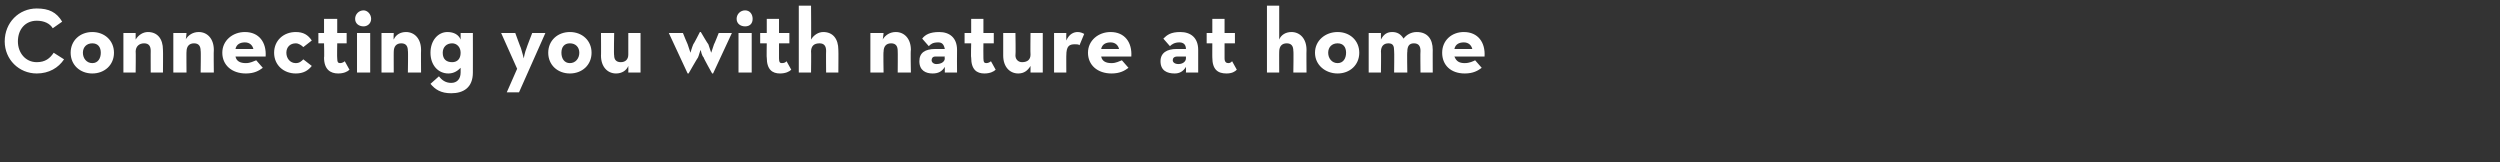 <?xml version="1.0" standalone="no"?><!DOCTYPE svg PUBLIC "-//W3C//DTD SVG 1.1//EN" "http://www.w3.org/Graphics/SVG/1.1/DTD/svg11.dtd"><svg xmlns="http://www.w3.org/2000/svg" version="1.1" width="265.4px" height="17.2px" viewBox="0 0 265.4 17.2"><rect x="0" y="0" width="265.4" height="17.2" fill="#333333" stroke="none"/>  <desc>Connecting you with nature at home</desc>  <defs/>  <g id="Polygon148217">    <path d="M 0.5 4.4 C 0.5 2.4 2 0.9 3.9 0.9 C 5.2 0.9 6 1.3 6.6 2.3 C 6.6 2.3 5.6 3 5.6 3 C 5.3 2.5 4.7 2.2 3.9 2.2 C 2.7 2.2 1.9 3.1 1.9 4.4 C 1.9 5.6 2.7 6.6 3.9 6.6 C 4.8 6.6 5.3 6.2 5.7 5.6 C 5.7 5.6 6.8 6.3 6.8 6.3 C 6.2 7.2 5.2 7.8 3.9 7.8 C 2 7.8 0.5 6.3 0.5 4.4 Z M 7.5 5.6 C 7.5 4.3 8.5 3.4 9.8 3.4 C 11.1 3.4 12.1 4.3 12.1 5.6 C 12.1 6.9 11.1 7.8 9.8 7.8 C 8.5 7.8 7.5 6.9 7.5 5.6 Z M 10.7 5.6 C 10.7 5 10.4 4.6 9.8 4.6 C 9.2 4.6 8.8 5 8.8 5.6 C 8.8 6.2 9.2 6.7 9.8 6.7 C 10.4 6.7 10.7 6.2 10.7 5.6 Z M 13.1 3.5 L 14.4 3.5 C 14.4 3.5 14.4 4.2 14.4 4.2 C 14.7 3.7 15.2 3.4 15.7 3.4 C 16.7 3.4 17.3 4.1 17.3 5.3 C 17.32 5.29 17.3 7.7 17.3 7.7 L 16 7.7 C 16 7.7 15.99 5.38 16 5.4 C 16 4.9 15.8 4.6 15.3 4.6 C 14.8 4.6 14.4 4.9 14.4 5.5 C 14.43 5.46 14.4 7.7 14.4 7.7 L 13.1 7.7 L 13.1 3.5 Z M 18.4 3.5 L 19.8 3.5 C 19.8 3.5 19.75 4.2 19.7 4.2 C 20 3.7 20.5 3.4 21.1 3.4 C 22 3.4 22.7 4.1 22.7 5.3 C 22.67 5.29 22.7 7.7 22.7 7.7 L 21.3 7.7 C 21.3 7.7 21.34 5.38 21.3 5.4 C 21.3 4.9 21.1 4.6 20.6 4.6 C 20.1 4.6 19.8 4.9 19.8 5.5 C 19.78 5.46 19.8 7.7 19.8 7.7 L 18.4 7.7 L 18.4 3.5 Z M 26.1 6.7 C 26.6 6.7 26.9 6.5 27.2 6.4 C 27.2 6.4 27.9 7.2 27.9 7.2 C 27.5 7.5 27 7.8 26.1 7.8 C 24.6 7.8 23.6 6.9 23.6 5.6 C 23.6 4.3 24.7 3.4 26 3.4 C 27.5 3.4 28.3 4.5 28.2 6 C 28.2 6 25 6 25 6 C 25.1 6.5 25.5 6.7 26.1 6.7 Z M 26.9 5.2 C 26.8 4.8 26.5 4.5 26 4.5 C 25.5 4.5 25.1 4.7 25 5.2 C 25 5.2 26.9 5.2 26.9 5.2 Z M 29.1 5.6 C 29.1 4.3 30.1 3.4 31.4 3.4 C 32.2 3.4 32.7 3.7 33.1 4.3 C 33.1 4.3 32.2 5 32.2 5 C 32 4.8 31.7 4.6 31.4 4.6 C 30.8 4.6 30.4 5 30.4 5.6 C 30.4 6.2 30.8 6.7 31.4 6.7 C 31.8 6.7 32 6.5 32.2 6.3 C 32.2 6.3 33.1 7 33.1 7 C 32.7 7.5 32.2 7.8 31.4 7.8 C 30.1 7.8 29.1 6.9 29.1 5.6 Z M 34.4 6.1 C 34.44 6.14 34.4 4.6 34.4 4.6 L 33.8 4.6 L 33.8 3.5 L 34.4 3.5 L 34.4 2 L 35.8 2 L 35.8 3.5 L 36.8 3.5 L 36.8 4.6 L 35.8 4.6 C 35.8 4.6 35.77 6.18 35.8 6.2 C 35.8 6.6 35.9 6.7 36.1 6.7 C 36.3 6.7 36.5 6.6 36.6 6.5 C 36.6 6.5 37.1 7.4 37.1 7.4 C 36.9 7.6 36.5 7.8 35.9 7.8 C 35.1 7.8 34.4 7.4 34.4 6.1 Z M 37.7 2 C 37.7 1.5 38.1 1.1 38.6 1.1 C 39 1.1 39.4 1.5 39.4 2 C 39.4 2.5 39 2.8 38.6 2.8 C 38.1 2.8 37.7 2.5 37.7 2 Z M 37.9 3.5 L 39.3 3.5 L 39.3 7.7 L 37.9 7.7 L 37.9 3.5 Z M 40.5 3.5 L 41.8 3.5 C 41.8 3.5 41.76 4.2 41.8 4.2 C 42 3.7 42.5 3.4 43.1 3.4 C 44 3.4 44.7 4.1 44.7 5.3 C 44.68 5.29 44.7 7.7 44.7 7.7 L 43.3 7.7 C 43.3 7.7 43.34 5.38 43.3 5.4 C 43.3 4.9 43.1 4.6 42.6 4.6 C 42.1 4.6 41.8 4.9 41.8 5.5 C 41.79 5.46 41.8 7.7 41.8 7.7 L 40.5 7.7 L 40.5 3.5 Z M 45.7 8.9 C 45.7 8.9 46.6 8.1 46.6 8.1 C 46.9 8.5 47.3 8.8 47.9 8.8 C 48.5 8.8 48.9 8.4 48.9 7.7 C 48.9 7.7 48.9 7.2 48.9 7.2 C 48.6 7.5 48.2 7.8 47.6 7.8 C 46.5 7.8 45.7 6.9 45.7 5.6 C 45.7 4.3 46.5 3.4 47.5 3.4 C 48.2 3.4 48.7 3.7 48.9 4.2 C 48.91 4.16 48.9 3.5 48.9 3.5 L 50.2 3.5 C 50.2 3.5 50.21 7.71 50.2 7.7 C 50.2 9.3 49.2 9.9 47.9 9.9 C 46.8 9.9 46.2 9.5 45.7 8.9 Z M 48.9 5.6 C 48.9 5 48.5 4.6 48 4.6 C 47.4 4.6 47 5 47 5.6 C 47 6.3 47.4 6.6 48 6.6 C 48.5 6.6 48.9 6.3 48.9 5.6 Z M 54.9 7.3 L 53.2 3.5 L 54.7 3.5 C 54.7 3.5 55.29 5.13 55.3 5.1 C 55.44 5.52 55.6 6.2 55.6 6.2 C 55.6 6.2 55.72 5.51 55.9 5.1 C 55.87 5.13 56.5 3.5 56.5 3.5 L 57.9 3.5 L 55.1 9.8 L 53.8 9.8 L 54.9 7.3 Z M 58.2 5.6 C 58.2 4.3 59.2 3.4 60.5 3.4 C 61.8 3.4 62.8 4.3 62.8 5.6 C 62.8 6.9 61.8 7.8 60.5 7.8 C 59.2 7.8 58.2 6.9 58.2 5.6 Z M 61.5 5.6 C 61.5 5 61.1 4.6 60.5 4.6 C 59.9 4.6 59.6 5 59.6 5.6 C 59.6 6.2 59.9 6.7 60.5 6.7 C 61.1 6.7 61.5 6.2 61.5 5.6 Z M 63.8 5.9 C 63.82 5.94 63.8 3.5 63.8 3.5 L 65.2 3.5 C 65.2 3.5 65.15 5.85 65.2 5.9 C 65.2 6.3 65.4 6.6 65.9 6.6 C 66.4 6.6 66.7 6.3 66.7 5.8 C 66.69 5.76 66.7 3.5 66.7 3.5 L 68 3.5 L 68 7.7 L 66.7 7.7 C 66.7 7.7 66.72 7.03 66.7 7 C 66.5 7.5 66 7.8 65.4 7.8 C 64.5 7.8 63.8 7.1 63.8 5.9 Z M 71 3.5 L 72.5 3.5 C 72.5 3.5 72.98 4.7 73 4.7 C 73.13 5.06 73.3 5.6 73.3 5.6 C 73.3 5.6 73.45 5.05 73.6 4.7 C 73.64 4.7 74.3 3.4 74.3 3.4 L 74.4 3.4 C 74.4 3.4 75.16 4.7 75.2 4.7 C 75.3 5 75.5 5.6 75.5 5.6 C 75.5 5.6 75.7 5 75.8 4.7 C 75.83 4.7 76.3 3.5 76.3 3.5 L 77.7 3.5 L 75.7 7.8 L 75.6 7.8 C 75.6 7.8 74.67 6.14 74.7 6.1 C 74.5 5.9 74.4 5.4 74.4 5.3 C 74.3 5.4 74.2 5.9 74.1 6.1 C 74.05 6.14 73.1 7.8 73.1 7.8 L 73 7.8 L 71 3.5 Z M 78.2 2 C 78.2 1.5 78.6 1.1 79.1 1.1 C 79.6 1.1 79.9 1.5 79.9 2 C 79.9 2.5 79.6 2.8 79.1 2.8 C 78.6 2.8 78.2 2.5 78.2 2 Z M 78.4 3.5 L 79.8 3.5 L 79.8 7.7 L 78.4 7.7 L 78.4 3.5 Z M 81.4 6.1 C 81.37 6.14 81.4 4.6 81.4 4.6 L 80.7 4.6 L 80.7 3.5 L 81.4 3.5 L 81.4 2 L 82.7 2 L 82.7 3.5 L 83.8 3.5 L 83.8 4.6 L 82.7 4.6 C 82.7 4.6 82.69 6.18 82.7 6.2 C 82.7 6.6 82.8 6.7 83 6.7 C 83.3 6.7 83.4 6.6 83.5 6.5 C 83.5 6.5 84 7.4 84 7.4 C 83.8 7.6 83.4 7.8 82.8 7.8 C 82 7.8 81.4 7.4 81.4 6.1 Z M 84.8 0.6 L 86.1 0.6 C 86.1 0.6 86.13 4.17 86.1 4.2 C 86.4 3.7 86.9 3.4 87.4 3.4 C 88.4 3.4 89 4.1 89 5.3 C 89.02 5.29 89 7.7 89 7.7 L 87.7 7.7 C 87.7 7.7 87.68 5.38 87.7 5.4 C 87.7 4.9 87.5 4.6 87 4.6 C 86.4 4.6 86.1 4.9 86.1 5.5 C 86.13 5.46 86.1 7.7 86.1 7.7 L 84.8 7.7 L 84.8 0.6 Z M 92.4 3.5 L 93.8 3.5 C 93.8 3.5 93.73 4.2 93.7 4.2 C 94 3.7 94.5 3.4 95.1 3.4 C 96 3.4 96.7 4.1 96.7 5.3 C 96.65 5.29 96.7 7.7 96.7 7.7 L 95.3 7.7 C 95.3 7.7 95.32 5.38 95.3 5.4 C 95.3 4.9 95.1 4.6 94.6 4.6 C 94.1 4.6 93.8 4.9 93.8 5.5 C 93.76 5.46 93.8 7.7 93.8 7.7 L 92.4 7.7 L 92.4 3.5 Z M 99.6 4.5 C 99 4.5 98.8 4.7 98.6 4.9 C 98.6 4.9 97.9 4.1 97.9 4.1 C 98.2 3.7 98.7 3.4 99.7 3.4 C 100.8 3.4 101.6 4 101.6 5.3 C 101.58 5.33 101.6 7.7 101.6 7.7 L 100.3 7.7 C 100.3 7.7 100.29 7.14 100.3 7.1 C 100 7.6 99.6 7.8 99 7.8 C 98.3 7.8 97.6 7.5 97.6 6.5 C 97.6 5.6 98.2 5.2 99.3 5.2 C 99.3 5.2 100.3 5.2 100.3 5.2 C 100.2 4.7 100 4.5 99.6 4.5 Z M 99.3 6 C 99 6 98.9 6.2 98.9 6.4 C 98.9 6.6 99.1 6.8 99.4 6.8 C 100 6.8 100.3 6.5 100.3 6.2 C 100.26 6.18 100.3 6 100.3 6 C 100.3 6 99.35 6.01 99.3 6 Z M 103.1 6.1 C 103.06 6.14 103.1 4.6 103.1 4.6 L 102.4 4.6 L 102.4 3.5 L 103.1 3.5 L 103.1 2 L 104.4 2 L 104.4 3.5 L 105.5 3.5 L 105.5 4.6 L 104.4 4.6 C 104.4 4.6 104.38 6.18 104.4 6.2 C 104.4 6.6 104.5 6.7 104.7 6.7 C 104.9 6.7 105.1 6.6 105.2 6.5 C 105.2 6.5 105.7 7.4 105.7 7.4 C 105.5 7.6 105.1 7.8 104.5 7.8 C 103.7 7.8 103.1 7.4 103.1 6.1 Z M 106.5 5.9 C 106.5 5.94 106.5 3.5 106.5 3.5 L 107.8 3.5 C 107.8 3.5 107.84 5.85 107.8 5.9 C 107.8 6.3 108.1 6.6 108.5 6.6 C 109.1 6.6 109.4 6.3 109.4 5.8 C 109.37 5.76 109.4 3.5 109.4 3.5 L 110.7 3.5 L 110.7 7.7 L 109.4 7.7 C 109.4 7.7 109.4 7.03 109.4 7 C 109.1 7.5 108.7 7.8 108.1 7.8 C 107.2 7.8 106.5 7.1 106.5 5.9 Z M 111.9 3.5 L 113.2 3.5 C 113.2 3.5 113.18 4.27 113.2 4.3 C 113.5 3.6 114 3.4 114.4 3.4 C 114.7 3.4 114.9 3.5 115.1 3.6 C 115.1 3.6 114.6 4.8 114.6 4.8 C 114.5 4.7 114.3 4.7 114.1 4.7 C 113.5 4.7 113.2 4.9 113.2 5.9 C 113.19 5.85 113.2 7.7 113.2 7.7 L 111.9 7.7 L 111.9 3.5 Z M 118 6.7 C 118.5 6.7 118.8 6.5 119.1 6.4 C 119.1 6.4 119.8 7.2 119.8 7.2 C 119.4 7.5 118.9 7.8 118 7.8 C 116.5 7.8 115.5 6.9 115.5 5.6 C 115.5 4.3 116.6 3.4 117.9 3.4 C 119.4 3.4 120.2 4.5 120.1 6 C 120.1 6 116.9 6 116.9 6 C 117 6.5 117.4 6.7 118 6.7 Z M 118.8 5.2 C 118.7 4.8 118.4 4.5 117.9 4.5 C 117.4 4.5 117 4.7 116.9 5.2 C 116.9 5.2 118.8 5.2 118.8 5.2 Z M 125.2 4.5 C 124.7 4.5 124.4 4.7 124.2 4.9 C 124.2 4.9 123.5 4.1 123.5 4.1 C 123.9 3.7 124.3 3.4 125.3 3.4 C 126.4 3.4 127.2 4 127.2 5.3 C 127.21 5.33 127.2 7.7 127.2 7.7 L 125.9 7.7 C 125.9 7.7 125.92 7.14 125.9 7.1 C 125.6 7.6 125.2 7.8 124.7 7.8 C 123.9 7.8 123.2 7.5 123.2 6.5 C 123.2 5.6 123.9 5.2 124.9 5.2 C 124.9 5.2 125.9 5.2 125.9 5.2 C 125.9 4.7 125.6 4.5 125.2 4.5 Z M 125 6 C 124.6 6 124.5 6.2 124.5 6.4 C 124.5 6.6 124.7 6.8 125.1 6.8 C 125.6 6.8 125.9 6.5 125.9 6.2 C 125.89 6.18 125.9 6 125.9 6 C 125.9 6 124.98 6.01 125 6 Z M 128.7 6.1 C 128.69 6.14 128.7 4.6 128.7 4.6 L 128.1 4.6 L 128.1 3.5 L 128.7 3.5 L 128.7 2 L 130 2 L 130 3.5 L 131.1 3.5 L 131.1 4.6 L 130 4.6 C 130 4.6 130.01 6.18 130 6.2 C 130 6.6 130.2 6.7 130.4 6.7 C 130.6 6.7 130.7 6.6 130.8 6.5 C 130.8 6.5 131.3 7.4 131.3 7.4 C 131.1 7.6 130.8 7.8 130.2 7.8 C 129.3 7.8 128.7 7.4 128.7 6.1 Z M 134.5 0.6 L 135.8 0.6 C 135.8 0.6 135.79 4.17 135.8 4.2 C 136 3.7 136.5 3.4 137.1 3.4 C 138 3.4 138.7 4.1 138.7 5.3 C 138.68 5.29 138.7 7.7 138.7 7.7 L 137.3 7.7 C 137.3 7.7 137.34 5.38 137.3 5.4 C 137.3 4.9 137.1 4.6 136.6 4.6 C 136.1 4.6 135.8 4.9 135.8 5.5 C 135.79 5.46 135.8 7.7 135.8 7.7 L 134.5 7.7 L 134.5 0.6 Z M 139.6 5.6 C 139.6 4.3 140.7 3.4 142 3.4 C 143.3 3.4 144.3 4.3 144.3 5.6 C 144.3 6.9 143.3 7.8 142 7.8 C 140.7 7.8 139.6 6.9 139.6 5.6 Z M 142.9 5.6 C 142.9 5 142.6 4.6 142 4.6 C 141.4 4.6 141 5 141 5.6 C 141 6.2 141.4 6.7 142 6.7 C 142.6 6.7 142.9 6.2 142.9 5.6 Z M 145.3 3.5 L 146.6 3.5 C 146.6 3.5 146.6 4.16 146.6 4.2 C 146.9 3.6 147.3 3.4 147.8 3.4 C 148.3 3.4 148.7 3.6 149 4.1 C 149.3 3.7 149.8 3.4 150.4 3.4 C 151.5 3.4 152.1 4.1 152.1 5.3 C 152.09 5.28 152.1 7.7 152.1 7.7 L 150.8 7.7 C 150.8 7.7 150.77 5.39 150.8 5.4 C 150.8 4.9 150.6 4.6 150.1 4.6 C 149.6 4.6 149.4 4.9 149.4 5.5 C 149.36 5.46 149.4 7.7 149.4 7.7 L 148 7.7 C 148 7.7 148.03 5.39 148 5.4 C 148 4.9 147.9 4.6 147.4 4.6 C 146.9 4.6 146.6 4.9 146.6 5.5 C 146.63 5.46 146.6 7.7 146.6 7.7 L 145.3 7.7 L 145.3 3.5 Z M 155.5 6.7 C 156 6.7 156.4 6.5 156.6 6.4 C 156.6 6.4 157.3 7.2 157.3 7.2 C 156.9 7.5 156.4 7.8 155.5 7.8 C 154 7.8 153.1 6.9 153.1 5.6 C 153.1 4.3 154.1 3.4 155.4 3.4 C 156.9 3.4 157.7 4.5 157.6 6 C 157.6 6 154.4 6 154.4 6 C 154.6 6.5 154.9 6.7 155.5 6.7 Z M 156.3 5.2 C 156.2 4.8 155.9 4.5 155.4 4.5 C 154.9 4.5 154.5 4.7 154.4 5.2 C 154.4 5.2 156.3 5.2 156.3 5.2 Z " stroke="none" fill="#fff"/>  </g></svg>